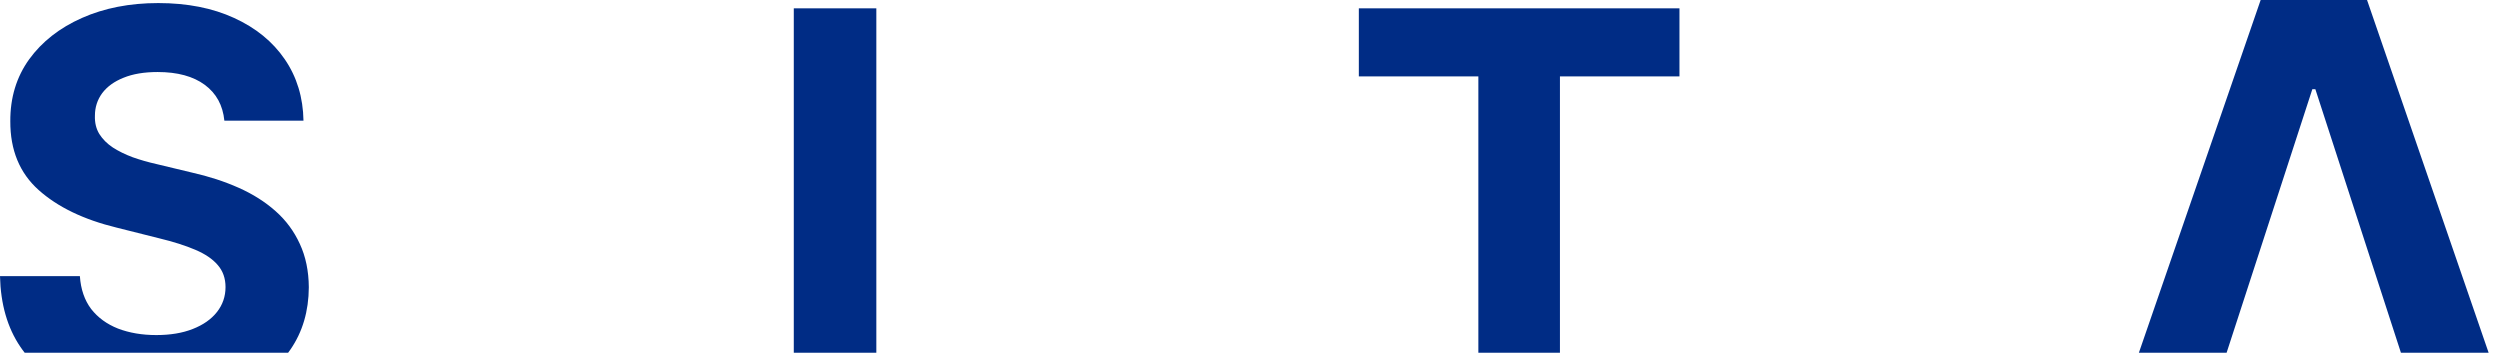 <?xml version="1.0" encoding="utf-8"?>
<!-- Generator: Adobe Illustrator 15.1.0, SVG Export Plug-In . SVG Version: 6.00 Build 0)  -->
<!DOCTYPE svg PUBLIC "-//W3C//DTD SVG 1.1//EN" "http://www.w3.org/Graphics/SVG/1.1/DTD/svg11.dtd">
<svg version="1.1" id="Layer_1" xmlns="http://www.w3.org/2000/svg" xmlns:xlink="http://www.w3.org/1999/xlink" x="0px" y="0px"
	 width="163px" height="23px" viewBox="0 0 163 23" enable-background="new 0 0 163 23" xml:space="preserve">
<g>
	<polygon fill="#002C85" points="154.331,0 147.395,0 139.455,23 145.174,23 150.764,5.817 150.962,5.817 156.541,23 162.259,23 	
		"/>
	<rect x="51.755" y="0.545" fill="#002C85" width="5.382" height="22.455"/>
	<path fill="#002C85" d="M17.972,13.77c-0.679-0.604-1.482-1.115-2.411-1.527c-0.929-0.414-1.948-0.745-3.058-0.994L10.216,10.7
		c-0.555-0.125-1.077-0.274-1.566-0.448C8.162,10.07,7.731,9.858,7.358,9.618C6.985,9.37,6.691,9.076,6.476,8.736
		c-0.207-0.34-0.303-0.737-0.287-1.193c0-0.547,0.158-1.036,0.473-1.467c0.323-0.43,0.787-0.766,1.392-1.007
		c0.605-0.248,1.347-0.373,2.225-0.373c1.293,0,2.316,0.278,3.07,0.833c0.754,0.556,1.18,1.335,1.28,2.337v0.003h5.158
		c-0.025-1.517-0.431-2.851-1.218-4.002c-0.787-1.152-1.889-2.051-3.306-2.697c-1.409-0.647-3.058-0.97-4.947-0.97
		c-1.856,0-3.514,0.324-4.972,0.97S2.738,2.715,1.902,3.867c-0.828,1.151-1.238,2.498-1.23,4.039
		c-0.008,1.881,0.609,3.377,1.852,4.487c1.243,1.11,2.937,1.926,5.083,2.448l2.772,0.696c0.928,0.225,1.711,0.473,2.349,0.746
		c0.646,0.273,1.134,0.604,1.466,0.994c0.34,0.388,0.51,0.869,0.51,1.441c0,0.611-0.187,1.154-0.56,1.627
		c-0.372,0.473-0.899,0.84-1.578,1.105c-0.671,0.265-1.463,0.396-2.374,0.396c-0.929,0-1.761-0.142-2.499-0.424
		c-0.729-0.289-1.313-0.716-1.752-1.279c-0.43-0.572-0.675-1.285-0.733-2.139H0c0.042,1.832,0.485,3.369,1.33,4.611
		C1.42,22.75,1.514,22.877,1.611,23c3.997,0,12.533,0,17.174,0c0.053-0.072,0.106-0.145,0.157-0.219
		c0.787-1.145,1.185-2.494,1.193-4.053c-0.008-1.062-0.203-2-0.584-2.82C19.178,15.087,18.652,14.374,17.972,13.77z"/>
	<polygon fill="#002C85" points="88.596,4.982 96.389,4.982 96.389,23 101.708,23 101.708,4.982 109.501,4.982 109.501,0.545 
		88.596,0.545 	"/>
</g>
</svg>
